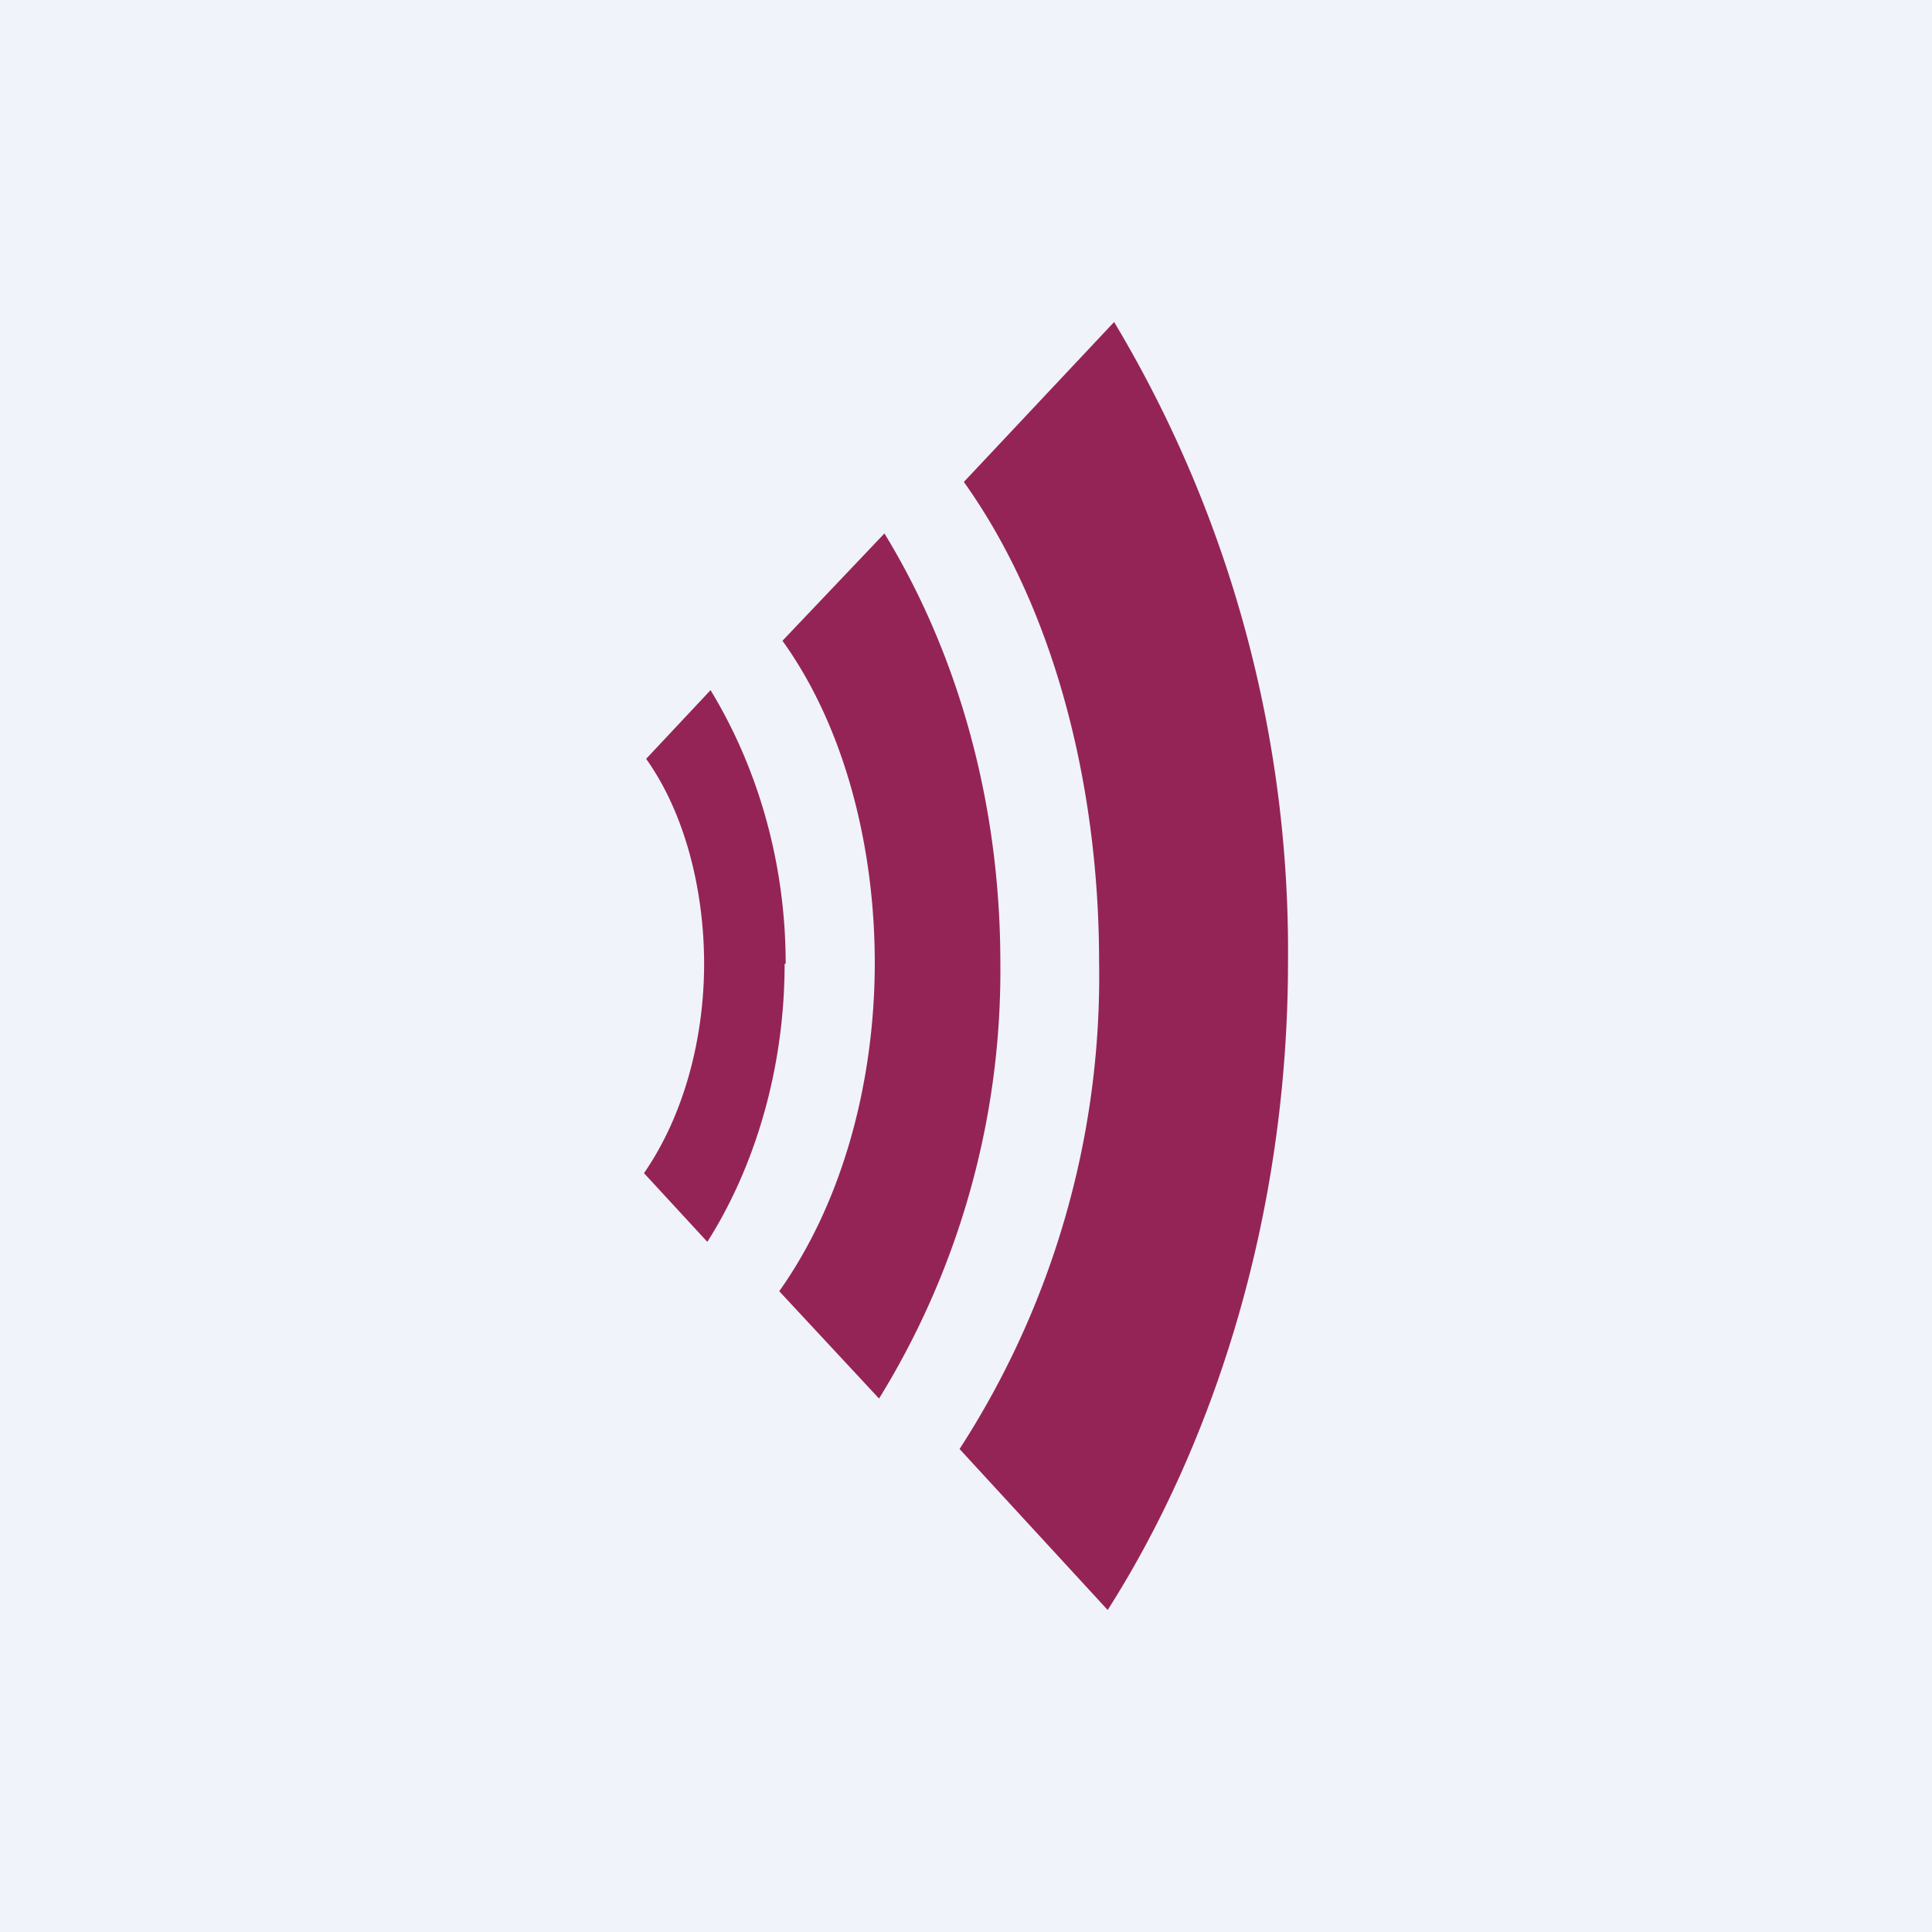 <!-- by TradingView --><svg width="18" height="18" viewBox="0 0 18 18" xmlns="http://www.w3.org/2000/svg"><path fill="#F0F3FA" d="M0 0h18v18H0z"/><path d="M10.38 3A11.4 11.4 0 0 1 12 8.96c0 2.38-.7 4.5-1.68 6.04l-1.38-1.5a8.1 8.1 0 0 0 1.3-4.54c0-1.58-.39-3.25-1.26-4.47L10.38 3ZM9.32 8.97c0-1.54-.42-2.92-1.08-4l-.95 1c.59.82.86 1.94.86 3 0 1.07-.28 2.2-.89 3.06l.93 1a7.59 7.59 0 0 0 1.13-4.06Zm-2 .01c0-.98-.28-1.86-.7-2.55l-.6.64c.37.52.54 1.24.54 1.91 0 .68-.18 1.4-.56 1.95l.59.64c.42-.66.72-1.57.72-2.59Z" fill="#952456"/></svg>